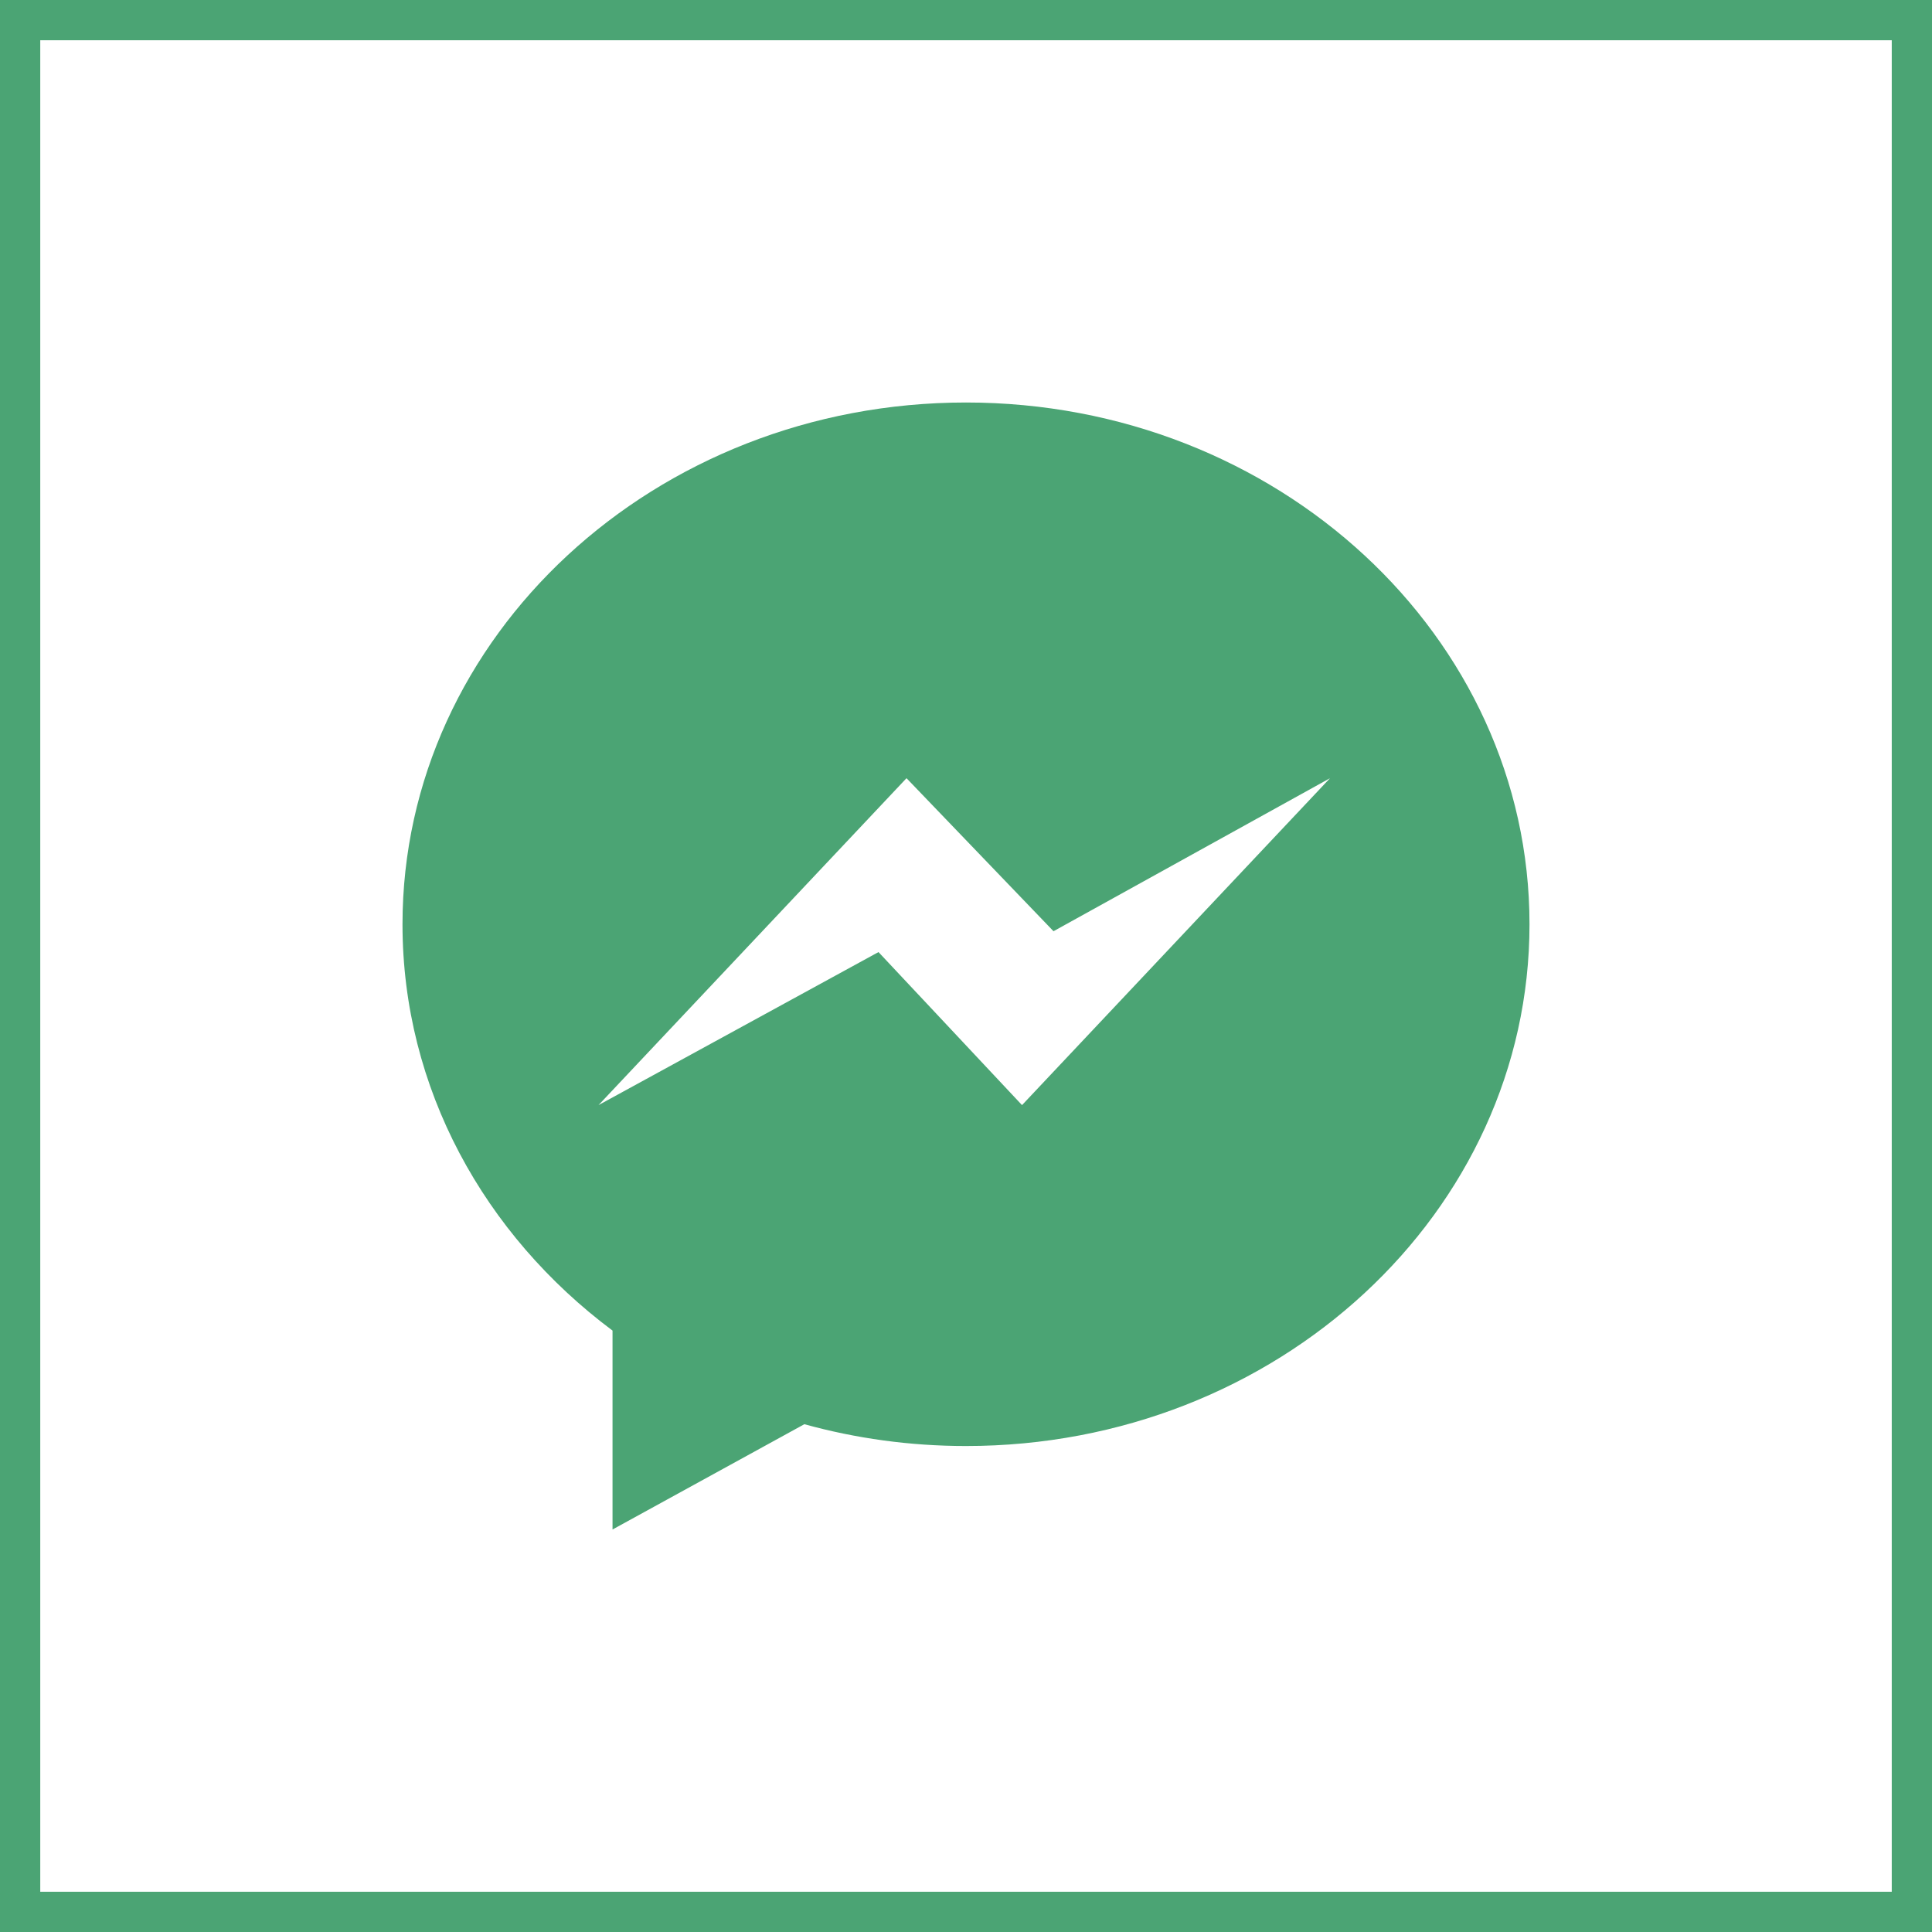 <?xml version="1.0" encoding="UTF-8"?> <svg xmlns="http://www.w3.org/2000/svg" width="24" height="24" viewBox="0 0 24 24" fill="none"><rect x="0.25" y="0.25" width="23.5" height="23.5" stroke="#4BA474" stroke-width="0.5"></rect><path fill-rule="evenodd" clip-rule="evenodd" d="M12 5C8.134 5 5 7.902 5 11.482C5 13.521 6.018 15.341 7.609 16.529V19L9.992 17.692C10.628 17.868 11.302 17.963 12 17.963C15.866 17.963 19 15.061 19 11.482C19 7.902 15.866 5 12 5ZM12.696 13.728L10.913 11.827L7.435 13.728L11.261 9.667L13.087 11.568L16.522 9.667L12.696 13.728Z" fill="#4BA474"></path></svg> 